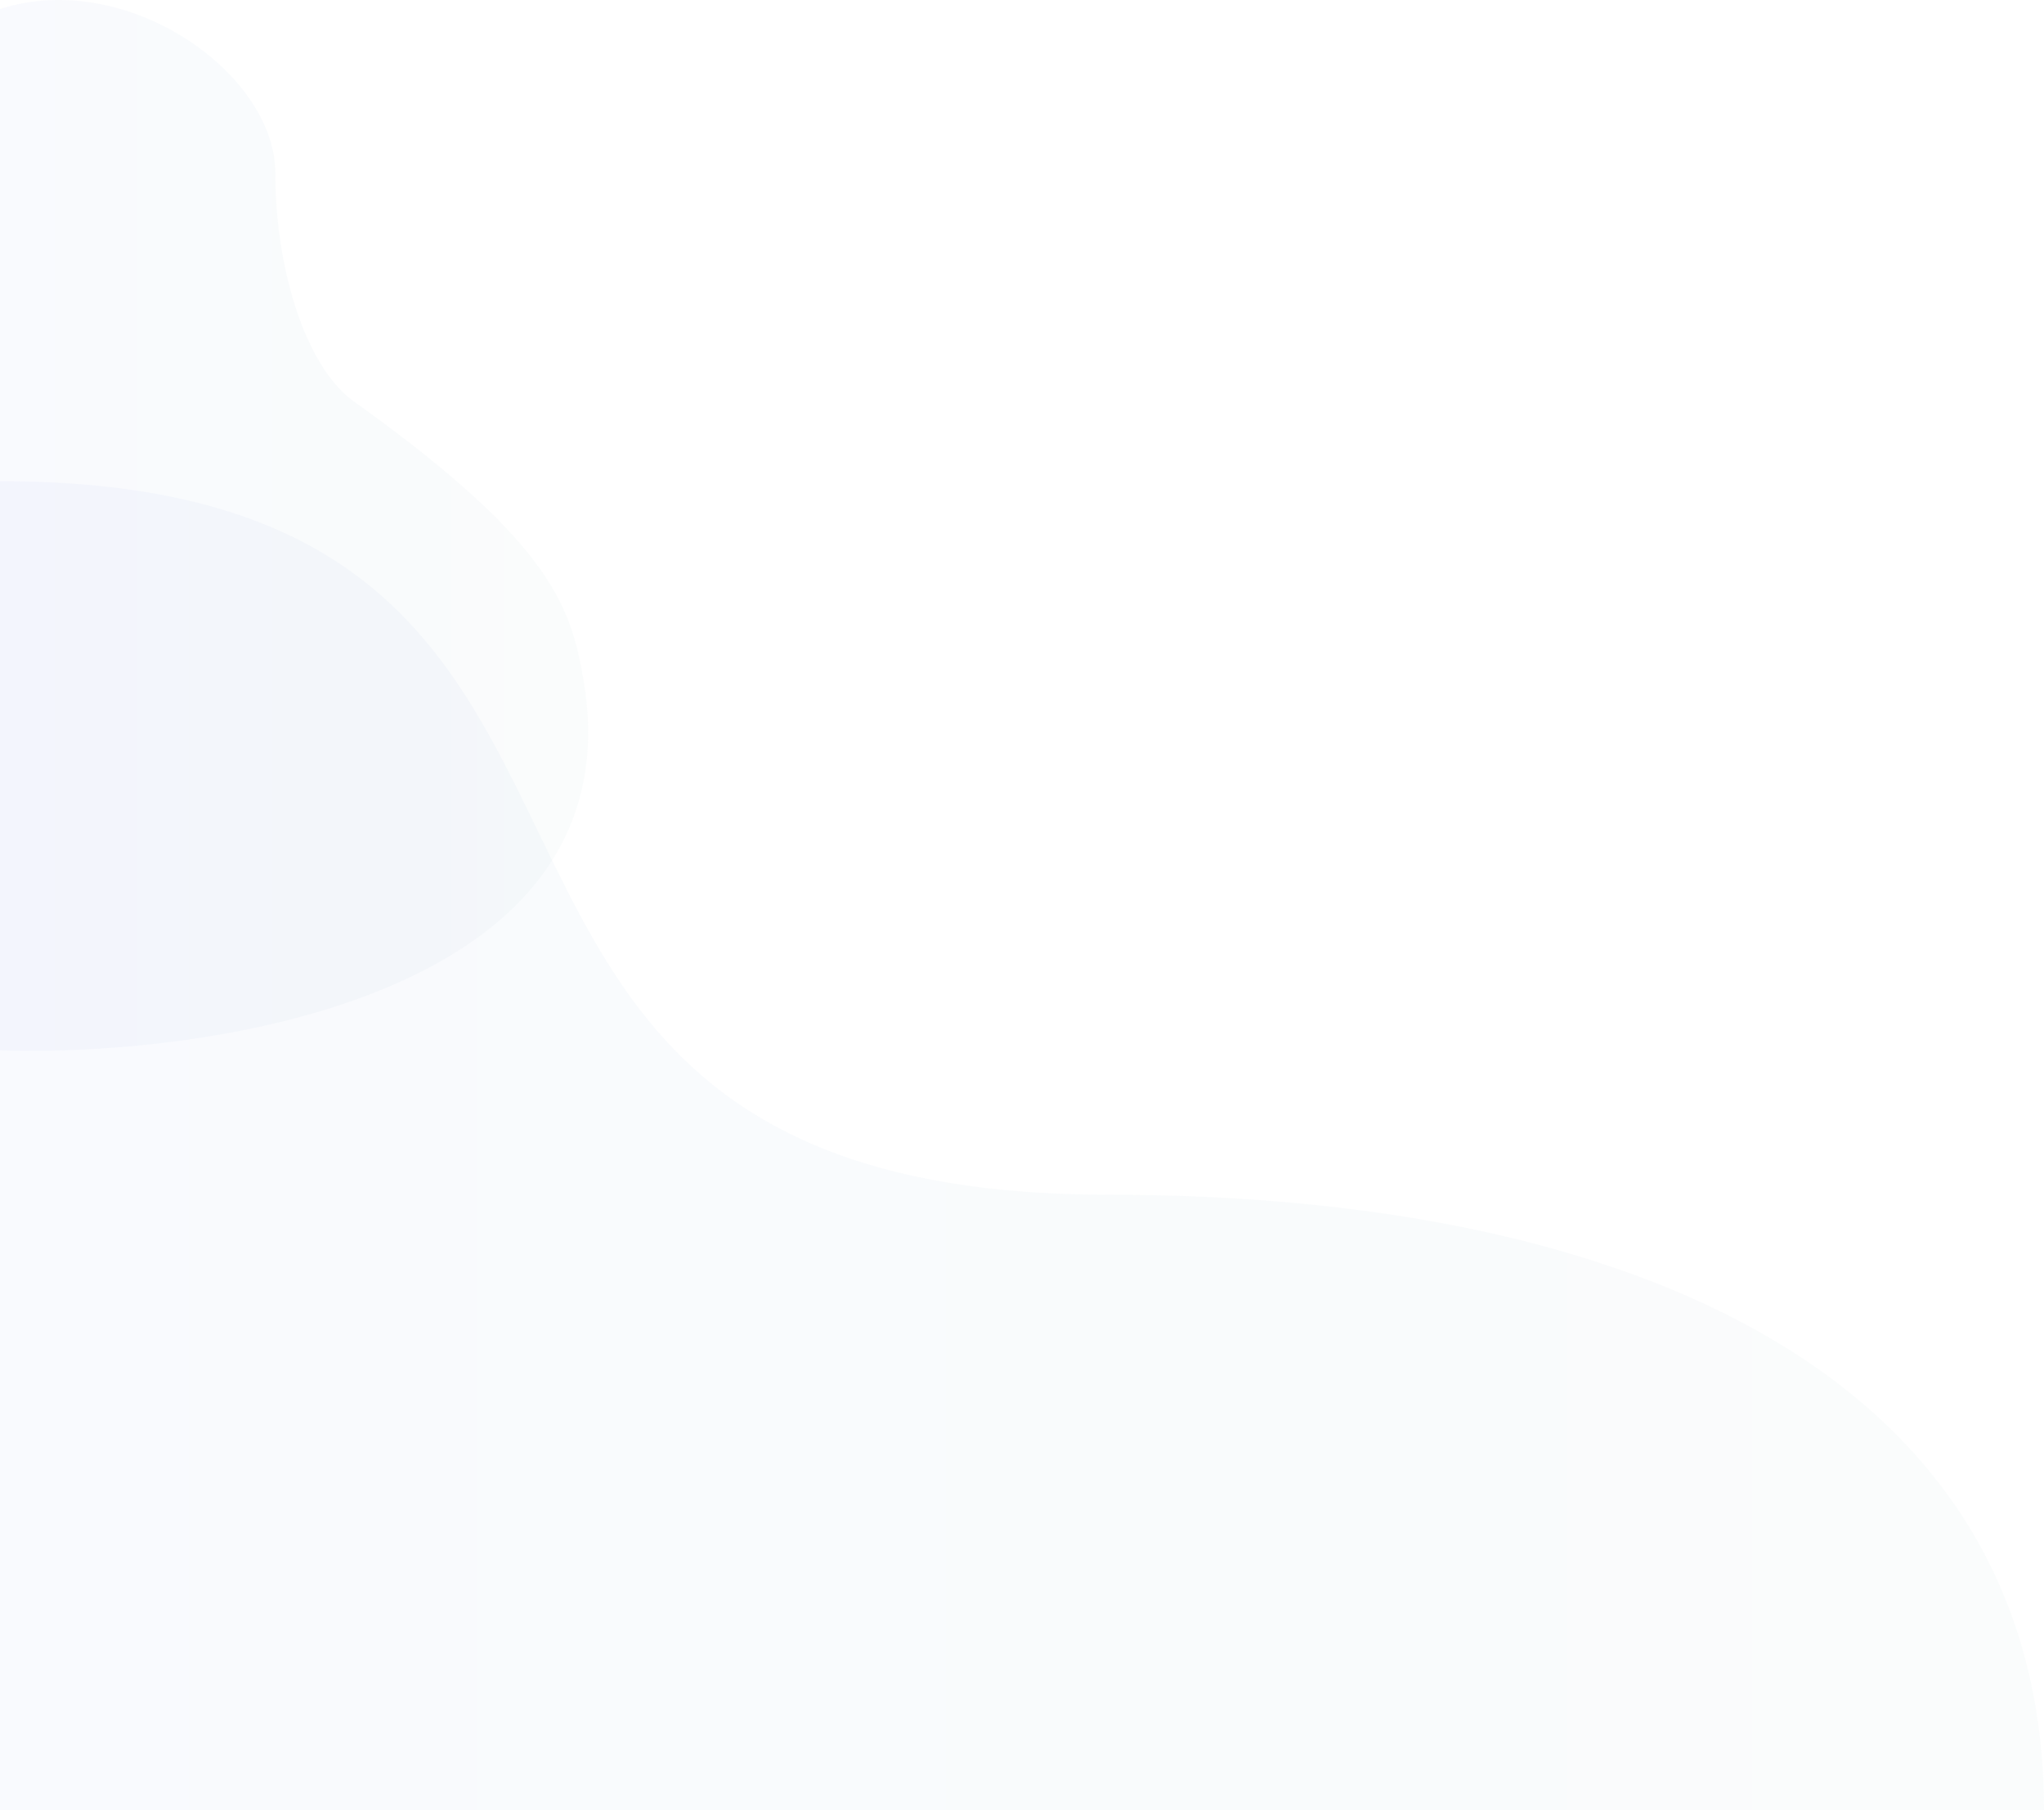 <svg width="875" height="775" viewBox="0 0 875 775" fill="none" xmlns="http://www.w3.org/2000/svg">
<path opacity="0.03" d="M250.09 292.894C270.961 425.328 92.06 452.597 0 449.678L0 3.851C54.876 -13.667 117.848 31.879 117.848 73.922C117.848 115.964 131.343 158.883 152.933 172.897C238.396 234.209 244.693 261.362 250.09 292.894Z" fill="url(#paint0_linear_265_260)"/>
<path opacity="0.03" d="M474.413 511.49C140.594 511.49 319.057 206 6.10352e-05 206L1.11599e-05 775L875 775C875 589.639 699.743 511.49 474.413 511.49Z" fill="url(#paint1_linear_265_260)"/>
<defs>
<linearGradient id="paint0_linear_265_260" x1="251.769" y1="224.941" x2="0" y2="224.941" gradientUnits="userSpaceOnUse">
<stop offset="0" stop-color="#5f9ea0"/>
<stop offset="0.5" stop-color="#4682b4"/>
<stop offset="1" stop-color="#4169e1"/>
</linearGradient>
<linearGradient id="paint1_linear_265_260" x1="875" y1="490.5" x2="2.21932e-05" y2="490.499" gradientUnits="userSpaceOnUse">
<stop offset="0" stop-color="#5f9ea0"/>
<stop offset="0.5" stop-color="#4682b4"/>
<stop offset="1" stop-color="#4169e1"/>
</linearGradient>
</defs>
</svg>
